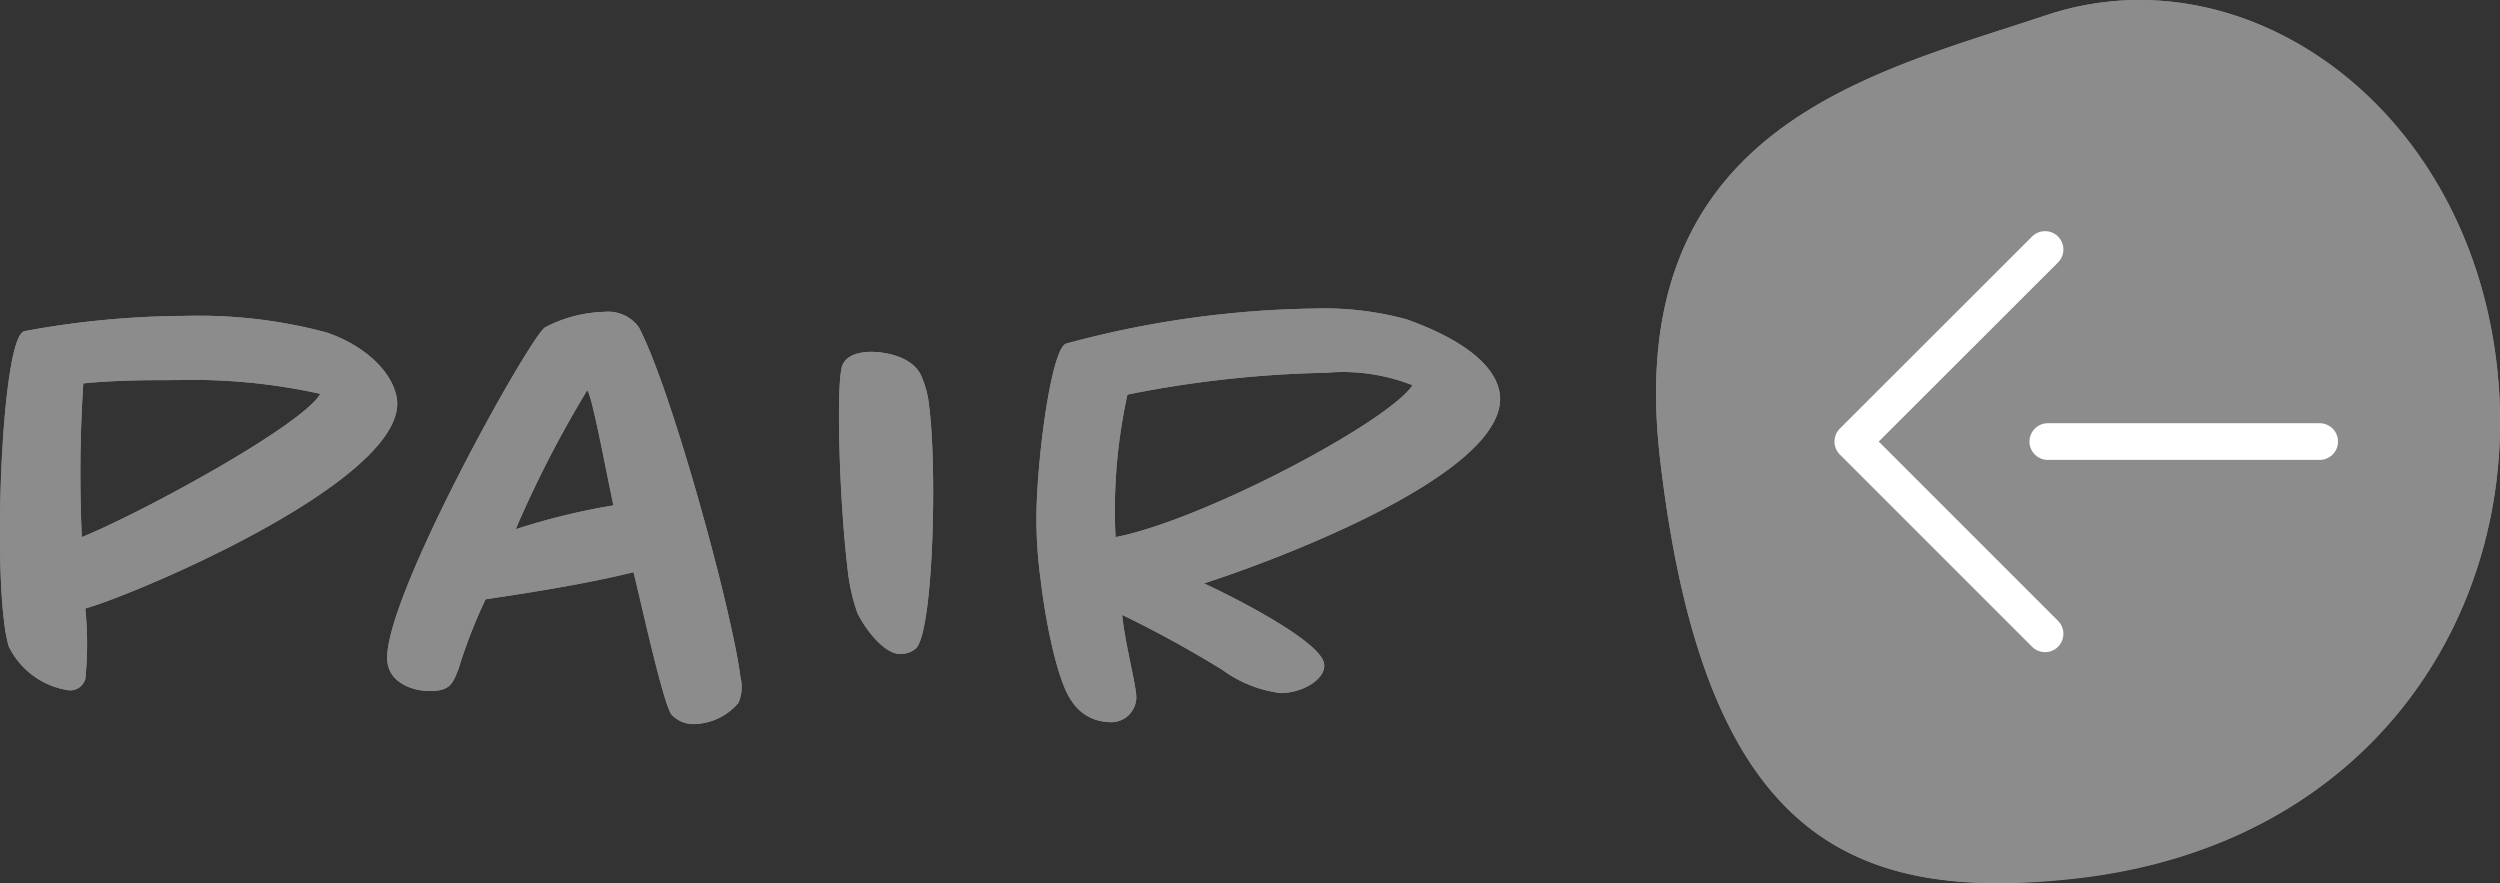 <svg xmlns="http://www.w3.org/2000/svg" width="136.28" height="48.15" viewBox="0 0 136.28 48.15"><rect x="0" y="0" width="136.28" height="48.15" fill="#333333" stroke="none"/><defs><style>.cls-1{fill:#fff;}.cls-2{fill:#8c8c8c;}.cls-3,.cls-4{fill:none;stroke-linecap:round;stroke-linejoin:round;stroke-width:2px;}.cls-3{stroke:#8c8c8c;}.cls-4{stroke:#fff;}</style></defs><g id="レイヤー_2" data-name="レイヤー 2"><g id="navigator_right_side_2"><g id="maru"><path class="cls-1" d="M108.92,47.65c-10.86,0-16-6.58-17.93-22.71-1.9-16.35,9.44-20,18.55-22.94.74-.23,1.46-.46,2.16-.7a15.55,15.55,0,0,1,4.92-.8c8.62,0,18.12,7.69,19.09,20.57.85,11.31-5.8,24.36-22.4,26.3A37.49,37.49,0,0,1,108.92,47.65Z"/><path class="cls-2" d="M116.62,1h0c8.4,0,17.65,7.52,18.59,20.11.83,11.08-5.69,23.86-22,25.76a36.53,36.53,0,0,1-4.33.28c-7.71,0-15.16-2.7-17.43-22.27-1.86-15.94,8.8-19.37,18.21-22.4l2.16-.7A14.84,14.84,0,0,1,116.62,1m0-1a16,16,0,0,0-5.08.83C102.08,4,88.39,6.9,90.49,25s8.45,23.15,18.43,23.15a38.63,38.63,0,0,0,4.44-.28C129.14,46,137.15,33.63,136.21,21S126.14,0,116.62,0Z"/></g><polyline class="cls-3" points="111.48 13.6 101 24.07 111.48 34.55"/><line class="cls-3" x1="111.63" y1="24.07" x2="126.45" y2="24.07"/><g id="PAIR"><path class="cls-2" d="M4.65,33.17a19,19,0,0,1,0,3.85.86.86,0,0,1-.9.61A4.33,4.33,0,0,1,.47,35.22a8.35,8.35,0,0,1-.25-1.37c-.54-4.24-.07-15.58,1.12-15.8a49.14,49.14,0,0,1,8.78-.83,27,27,0,0,1,7.67.9c2.05.69,3.63,2.13,3.85,3.64C22.18,26.15,7.46,32.38,4.65,33.17Zm5-12.45c-1.55,0-3.28,0-5.11.18a76.87,76.87,0,0,0-.08,8.38c3.35-1.37,12-6.08,13-7.81A32.28,32.28,0,0,0,9.62,20.72Z"/><path class="cls-2" d="M40.25,38.32a3.27,3.27,0,0,1-2.37,1.15,1.63,1.63,0,0,1-1.26-.5c-.47-.54-1.77-6.59-2.09-7.78-2.85.72-6.88,1.3-8.06,1.48A28.14,28.14,0,0,0,25,36.45c-.32.82-.46,1.22-1.58,1.22-.86,0-2.16-.4-2.3-1.58-.4-3.14,7.81-17.82,8.6-18.25A7.37,7.37,0,0,1,32.94,17a2.08,2.08,0,0,1,1.88.83c1.8,3.42,5.11,15.55,5.54,19.07A2.19,2.19,0,0,1,40.25,38.32ZM32,21.29a61.37,61.37,0,0,0-3.89,7.56,36.2,36.2,0,0,1,5.33-1.3C33.05,25.75,32.22,21.26,32,21.29Z"/><path class="cls-2" d="M49.9,35.37a1.26,1.26,0,0,1-.83.28c-.93,0-2-1.51-2.34-2.26a10.42,10.42,0,0,1-.54-2.52c-.43-3.53-.64-10.26-.25-11,.29-.62,1.15-.69,1.55-.69.76,0,2.27.25,2.74,1.33a5.47,5.47,0,0,1,.43,1.73C51.09,25.68,50.87,34.61,49.9,35.37Z"/><path class="cls-2" d="M65.63,31.8c1.88.87,6.41,3.21,6.55,4.39.11.83-1.18,1.59-2.37,1.59a6.78,6.78,0,0,1-3.17-1.26,61.57,61.57,0,0,0-5.47-3c.14,1.41.68,3.5.76,4.29a1.37,1.37,0,0,1-1.52,1.55,2.47,2.47,0,0,1-2-1.16c-.69-.93-1.37-3.92-1.69-6.66a24.26,24.26,0,0,1-.22-3.6c.07-3.45.86-9,1.62-9.21a54.33,54.33,0,0,1,13.53-1.91,17.11,17.11,0,0,1,5,.58c2.13.75,4.86,2.12,5.11,4.1C82.26,25.86,69.13,30.69,65.63,31.8Zm6.66-11.48a60.81,60.81,0,0,0-10.83,1.19,29.32,29.32,0,0,0-.65,7.77C65.6,28.35,75.68,23,77,21A10.34,10.34,0,0,0,72.29,20.32Z"/></g></g><g id="navigator_right_side_1"><path id="maru-2" data-name="maru" class="cls-2" d="M111.54.83C122.62-2.88,135.09,6.2,136.21,21c.94,12.6-7.07,25-22.85,26.84C100.82,49.33,92.89,45.61,90.49,25,88.39,6.9,102.08,4,111.54.83Z"/><polyline class="cls-4" points="111.48 13.6 101 24.07 111.48 34.55"/><line class="cls-4" x1="111.63" y1="24.07" x2="126.45" y2="24.07"/><g id="PAIR-2" data-name="PAIR"><path class="cls-2" d="M4.65,33.17a19,19,0,0,1,0,3.85.86.86,0,0,1-.9.61A4.33,4.33,0,0,1,.47,35.22a8.35,8.35,0,0,1-.25-1.37c-.54-4.24-.07-15.58,1.12-15.8a49.14,49.14,0,0,1,8.78-.83,27,27,0,0,1,7.67.9c2.05.69,3.63,2.13,3.85,3.64C22.18,26.15,7.46,32.38,4.65,33.17Zm5-12.45c-1.55,0-3.28,0-5.11.18a76.87,76.87,0,0,0-.08,8.38c3.35-1.37,12-6.08,13-7.81A32.28,32.28,0,0,0,9.62,20.72Z"/><path class="cls-2" d="M40.25,38.32a3.27,3.27,0,0,1-2.37,1.15,1.63,1.63,0,0,1-1.26-.5c-.47-.54-1.77-6.59-2.09-7.78-2.85.72-6.88,1.3-8.06,1.48A28.14,28.14,0,0,0,25,36.45c-.32.82-.46,1.22-1.58,1.22-.86,0-2.16-.4-2.3-1.58-.4-3.14,7.81-17.82,8.6-18.25A7.37,7.37,0,0,1,32.94,17a2.08,2.08,0,0,1,1.88.83c1.8,3.42,5.11,15.55,5.54,19.07A2.19,2.19,0,0,1,40.25,38.32ZM32,21.29a61.37,61.37,0,0,0-3.89,7.56,36.2,36.2,0,0,1,5.33-1.3C33.05,25.75,32.22,21.26,32,21.29Z"/><path class="cls-2" d="M49.9,35.37a1.26,1.26,0,0,1-.83.28c-.93,0-2-1.51-2.34-2.26a10.42,10.42,0,0,1-.54-2.52c-.43-3.53-.64-10.26-.25-11,.29-.62,1.15-.69,1.55-.69.76,0,2.27.25,2.74,1.33a5.47,5.47,0,0,1,.43,1.73C51.09,25.68,50.87,34.61,49.9,35.37Z"/><path class="cls-2" d="M65.63,31.8c1.88.87,6.41,3.21,6.55,4.39.11.83-1.18,1.59-2.37,1.59a6.78,6.78,0,0,1-3.17-1.26,61.57,61.57,0,0,0-5.47-3c.14,1.41.68,3.5.76,4.29a1.37,1.37,0,0,1-1.52,1.55,2.47,2.47,0,0,1-2-1.16c-.69-.93-1.37-3.92-1.69-6.66a24.26,24.26,0,0,1-.22-3.6c.07-3.45.86-9,1.62-9.21a54.33,54.33,0,0,1,13.53-1.91,17.11,17.11,0,0,1,5,.58c2.13.75,4.86,2.12,5.11,4.1C82.26,25.86,69.13,30.69,65.63,31.8Zm6.66-11.48a60.81,60.81,0,0,0-10.83,1.19,29.32,29.32,0,0,0-.65,7.77C65.6,28.35,75.68,23,77,21A10.34,10.34,0,0,0,72.29,20.32Z"/></g></g></g></svg>